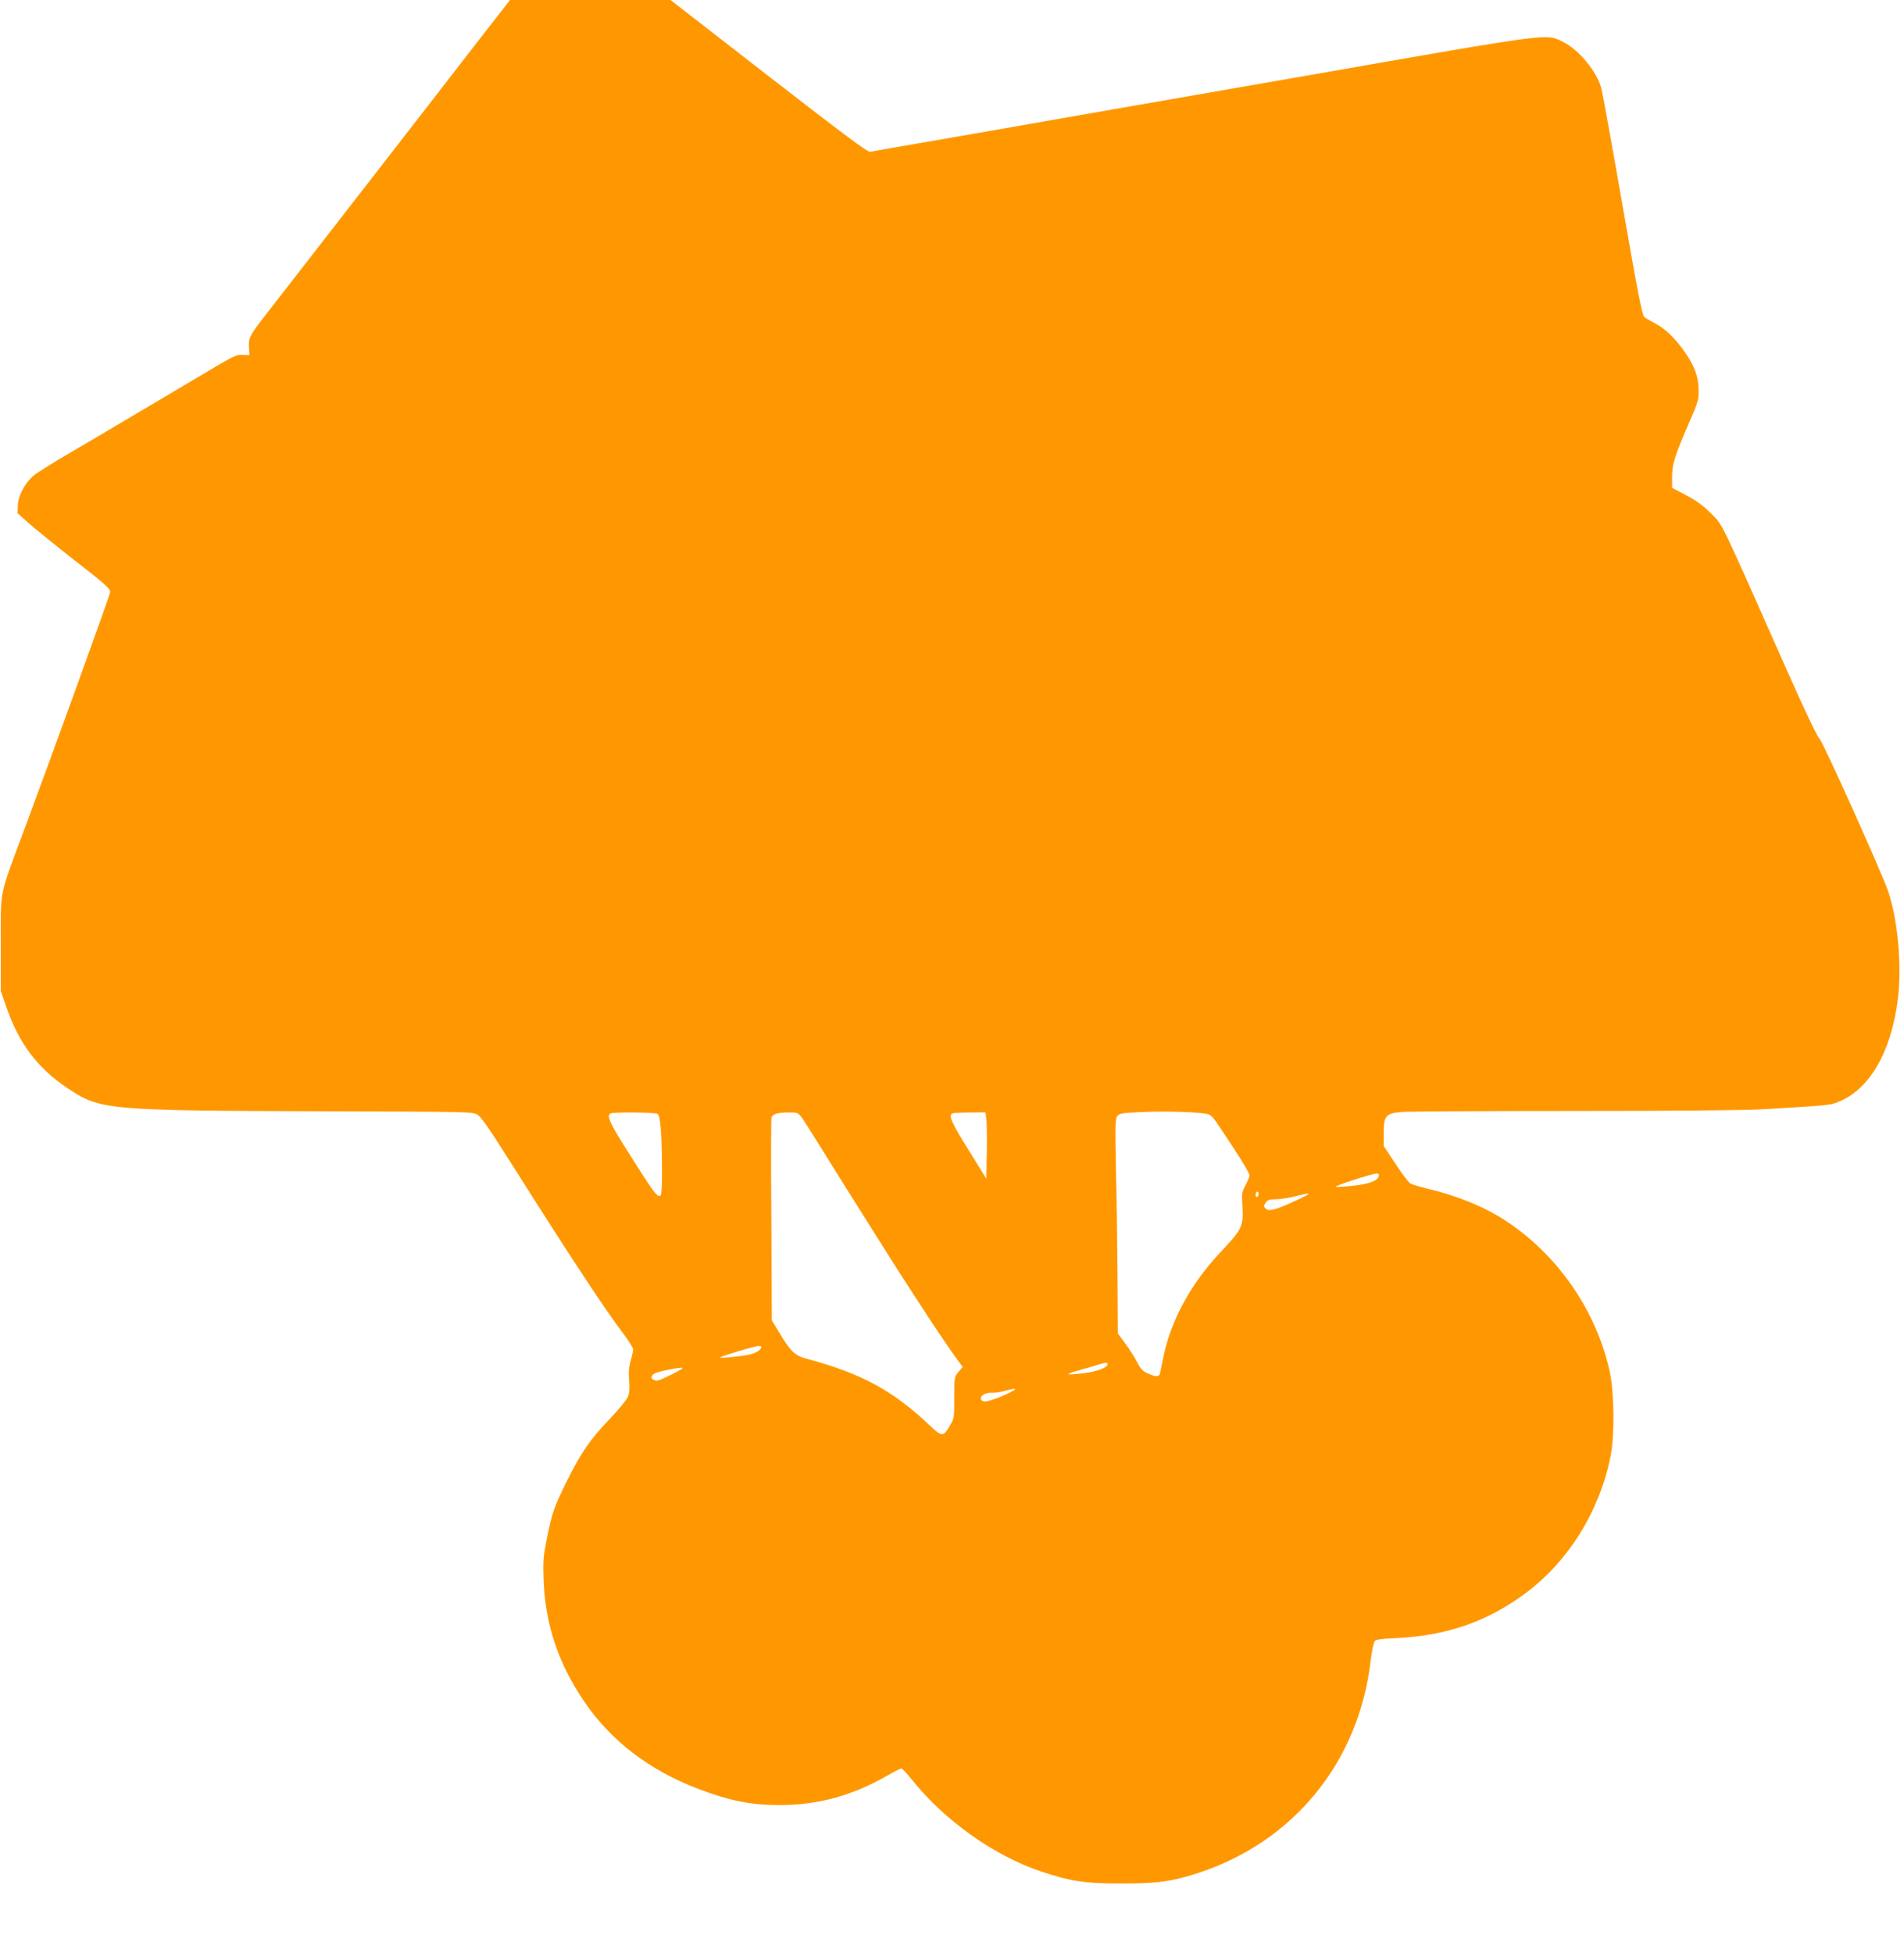 <?xml version="1.0" standalone="no"?>
<!DOCTYPE svg PUBLIC "-//W3C//DTD SVG 20010904//EN"
 "http://www.w3.org/TR/2001/REC-SVG-20010904/DTD/svg10.dtd">
<svg version="1.0" xmlns="http://www.w3.org/2000/svg"
 width="1248pt" height="1280pt" viewBox="0 0 1248 1280"
 preserveAspectRatio="xMidYMid meet">
<g transform="translate(0,1280) scale(0.1,-0.1)"
fill="#ff9800" stroke="none">
<path d="M3104 12493 c-131 -170 -300 -387 -374 -483 -75 -96 -309 -398 -520
-670 -211 -272 -424 -546 -473 -609 -101 -130 -110 -148 -105 -212 l3 -47 -45
2 c-47 1 -47 1 -340 -174 -52 -31 -174 -103 -270 -160 -96 -57 -206 -122 -245
-145 -38 -23 -164 -97 -280 -165 -116 -67 -224 -136 -240 -151 -55 -51 -97
-132 -98 -190 l-2 -52 70 -63 c39 -35 176 -146 305 -247 203 -158 235 -187
232 -208 -3 -24 -359 -1008 -564 -1559 -166 -444 -153 -381 -153 -745 l0 -310
33 -95 c86 -248 203 -405 402 -540 216 -145 254 -149 1685 -153 944 -3 972 -3
1004 -22 25 -15 78 -92 213 -305 395 -626 629 -980 739 -1124 38 -50 69 -99
69 -109 0 -10 -7 -44 -16 -75 -12 -41 -15 -76 -10 -130 4 -53 2 -82 -9 -108
-8 -19 -61 -83 -117 -142 -129 -134 -191 -224 -283 -410 -85 -173 -96 -205
-131 -377 -23 -116 -25 -145 -21 -270 11 -288 94 -540 260 -787 176 -263 429
-458 754 -582 205 -78 345 -106 533 -106 252 0 479 62 707 194 44 25 85 46 91
46 6 0 37 -33 68 -72 211 -266 540 -501 848 -603 194 -65 286 -79 521 -79 239
-1 339 13 515 71 623 206 1047 728 1124 1387 8 68 20 124 28 132 9 9 54 15
136 18 331 15 602 108 852 295 282 210 485 538 557 898 27 135 24 415 -5 550
-87 403 -344 774 -691 998 -138 89 -316 161 -506 205 -49 12 -100 27 -112 35
-12 8 -56 66 -97 129 l-76 115 0 86 c0 115 14 130 126 138 43 3 549 6 1124 6
648 0 1117 4 1235 11 430 26 439 26 493 48 205 80 349 327 392 675 27 215 0
517 -63 704 -44 128 -427 979 -450 1000 -14 12 -101 194 -216 454 -448 1010
-417 945 -496 1024 -50 51 -96 84 -162 119 l-93 49 0 67 c0 85 16 139 103 340
68 155 72 169 71 235 -1 85 -27 157 -88 244 -62 90 -127 154 -193 189 -32 17
-66 37 -75 44 -14 10 -44 166 -143 733 -69 396 -132 743 -140 771 -31 109
-149 250 -249 299 -116 56 -44 66 -1706 -225 -822 -143 -1792 -312 -2155 -376
-363 -63 -670 -116 -681 -119 -16 -4 -172 113 -665 495 l-644 500 -526 0 -526
0 -239 -307z m4824 -6999 c26 -17 33 -28 168 -234 52 -80 94 -152 94 -162 0
-9 -12 -39 -26 -65 -24 -45 -26 -54 -20 -143 7 -125 -4 -149 -139 -291 -198
-209 -329 -448 -380 -694 -9 -44 -18 -90 -21 -102 -5 -28 -25 -29 -81 -4 -33
15 -48 31 -69 73 -15 29 -49 84 -77 121 l-50 68 -2 357 c-1 196 -5 512 -10
702 -6 302 -5 348 8 365 13 17 31 21 139 26 189 10 438 0 466 -17z m-3618 6
c19 -12 28 -126 29 -362 1 -106 -3 -169 -9 -173 -23 -14 -44 16 -247 339 -89
142 -108 188 -80 199 22 10 292 7 307 -3z m944 -22 c13 -18 81 -125 151 -238
70 -113 160 -257 200 -320 40 -63 116 -185 170 -270 203 -324 430 -668 500
-761 l35 -47 -27 -33 c-28 -32 -28 -35 -28 -168 0 -131 -1 -138 -28 -183 -44
-76 -52 -76 -133 0 -241 229 -448 341 -806 437 -76 20 -104 46 -172 158 l-57
94 -3 658 c-3 362 -2 664 1 672 9 22 41 32 110 32 59 1 63 -1 87 -31z m1211
-10 c3 -24 5 -122 3 -218 l-3 -175 -117 189 c-113 181 -133 228 -105 239 6 3
58 6 114 6 l102 1 6 -42z m2573 -375 c-6 -31 -61 -52 -166 -64 -55 -6 -108 -9
-117 -7 -17 3 234 85 268 87 12 1 17 -5 15 -16z m-788 -117 c0 -8 -4 -18 -10
-21 -5 -3 -10 3 -10 14 0 12 5 21 10 21 6 0 10 -6 10 -14z m270 -32 c-158 -75
-206 -88 -228 -61 -9 10 -7 19 4 35 12 18 25 22 67 22 29 1 86 9 127 20 108
27 114 24 30 -16z m-3530 -972 c0 -18 -37 -41 -80 -50 -59 -13 -197 -25 -189
-18 8 9 229 75 252 75 9 1 17 -3 17 -7z m2270 -112 c0 -23 -65 -48 -157 -60
-52 -6 -97 -9 -100 -7 -2 3 22 13 54 22 32 9 85 24 118 34 72 23 85 24 85 11z
m-2854 -66 c-96 -47 -103 -49 -126 -34 -12 7 -12 13 -4 27 8 12 38 23 95 34
127 25 132 21 35 -27z m2234 -109 c-60 -35 -172 -76 -191 -70 -46 15 -7 60 49
57 20 -1 60 4 87 12 65 18 86 19 55 1z"/>
</g>
</svg>
